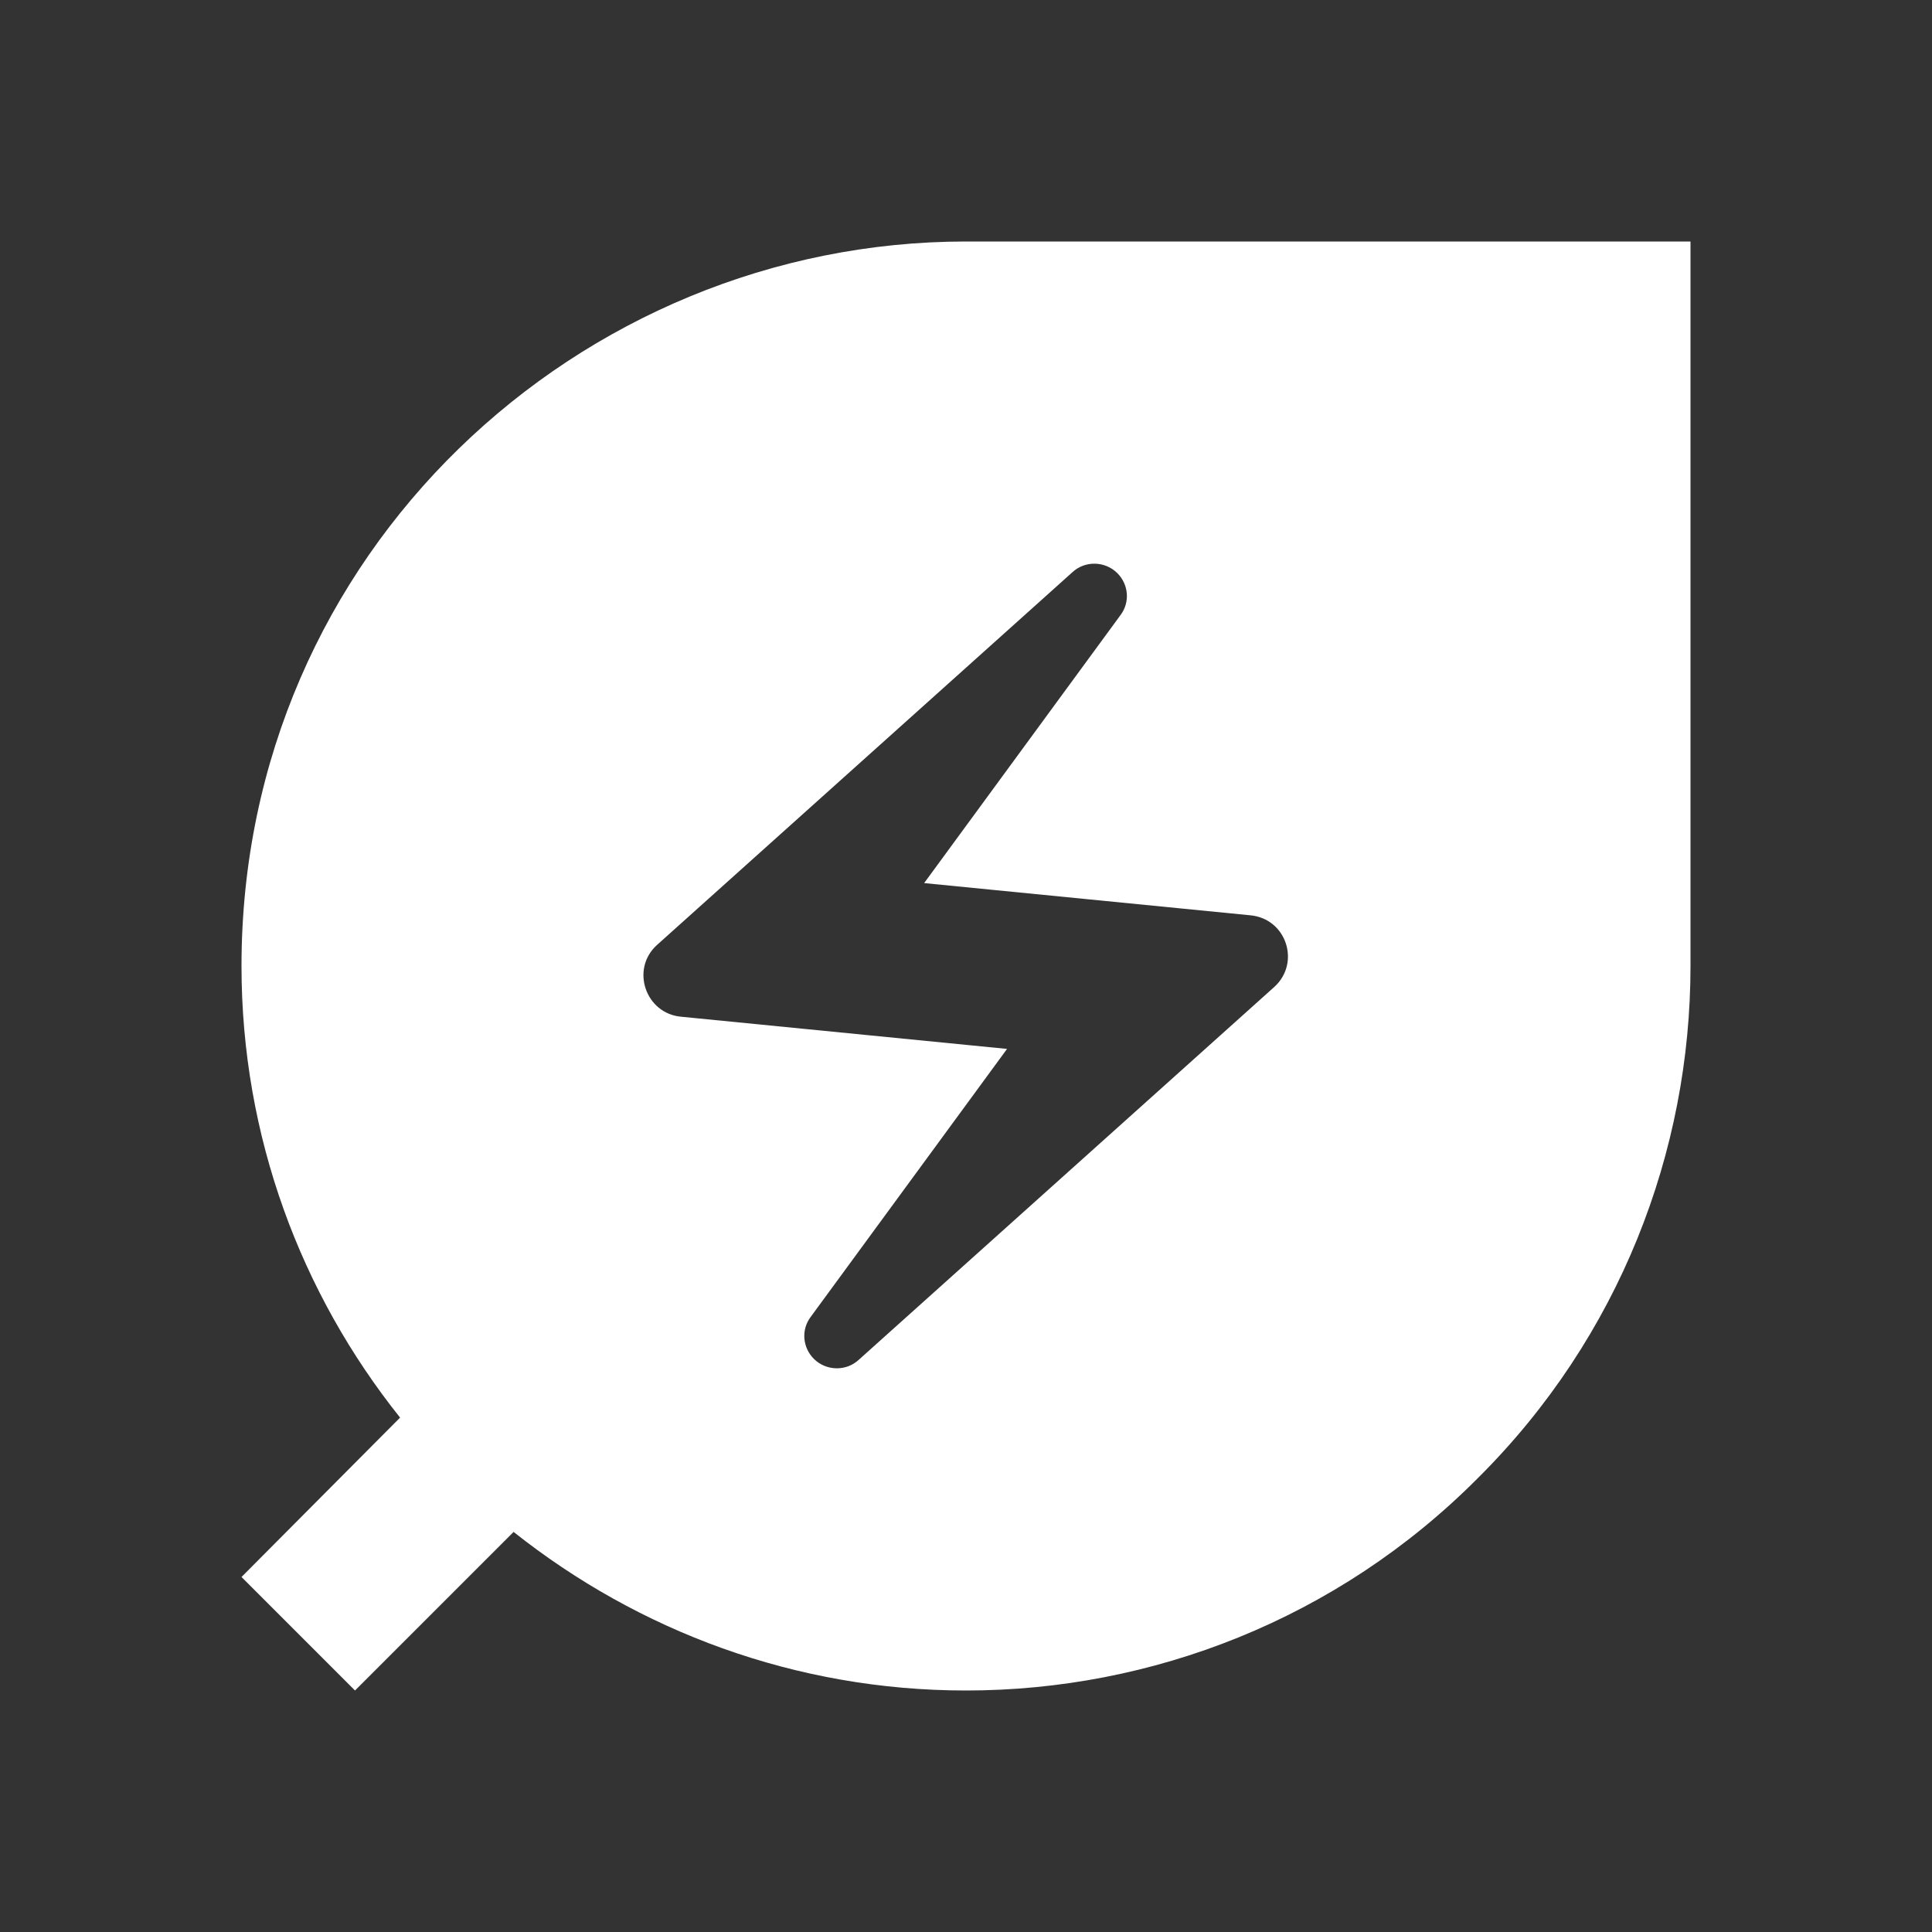 <svg xmlns="http://www.w3.org/2000/svg" enable-background="new 0 0 24 24" height="24px" viewBox="0 0 24 24" width="24px" fill="#FFFFFF"><rect x="0" y="0" width="24" height="24" fill="#333333" stroke="none"/><g><rect fill="none" height="24" width="24"/></g><g><g><path d="M12,3c-4.8,0-9,3.86-9,9c0,2.12,0.74,4.07,1.97,5.61L3,19.59L4.41,21l1.97-1.97C7.93,20.26,9.88,21,12,21 c2.3,0,4.61-0.88,6.36-2.64C20.12,16.61,21,14.3,21,12l0-9L12,3z M15.83,12.26l-5.16,4.63c-0.16,0.15-0.41,0.14-0.56-0.01 c-0.14-0.14-0.16-0.36-0.04-0.52l2.44-3.33l-4.05-0.4c-0.44-0.04-0.63-0.59-0.3-0.89l5.16-4.63c0.16-0.15,0.41-0.14,0.56,0.01 c0.14,0.14,0.16,0.36,0.04,0.52l-2.44,3.33l4.05,0.4C15.98,11.41,16.16,11.96,15.83,12.26z"/></g></g></svg>